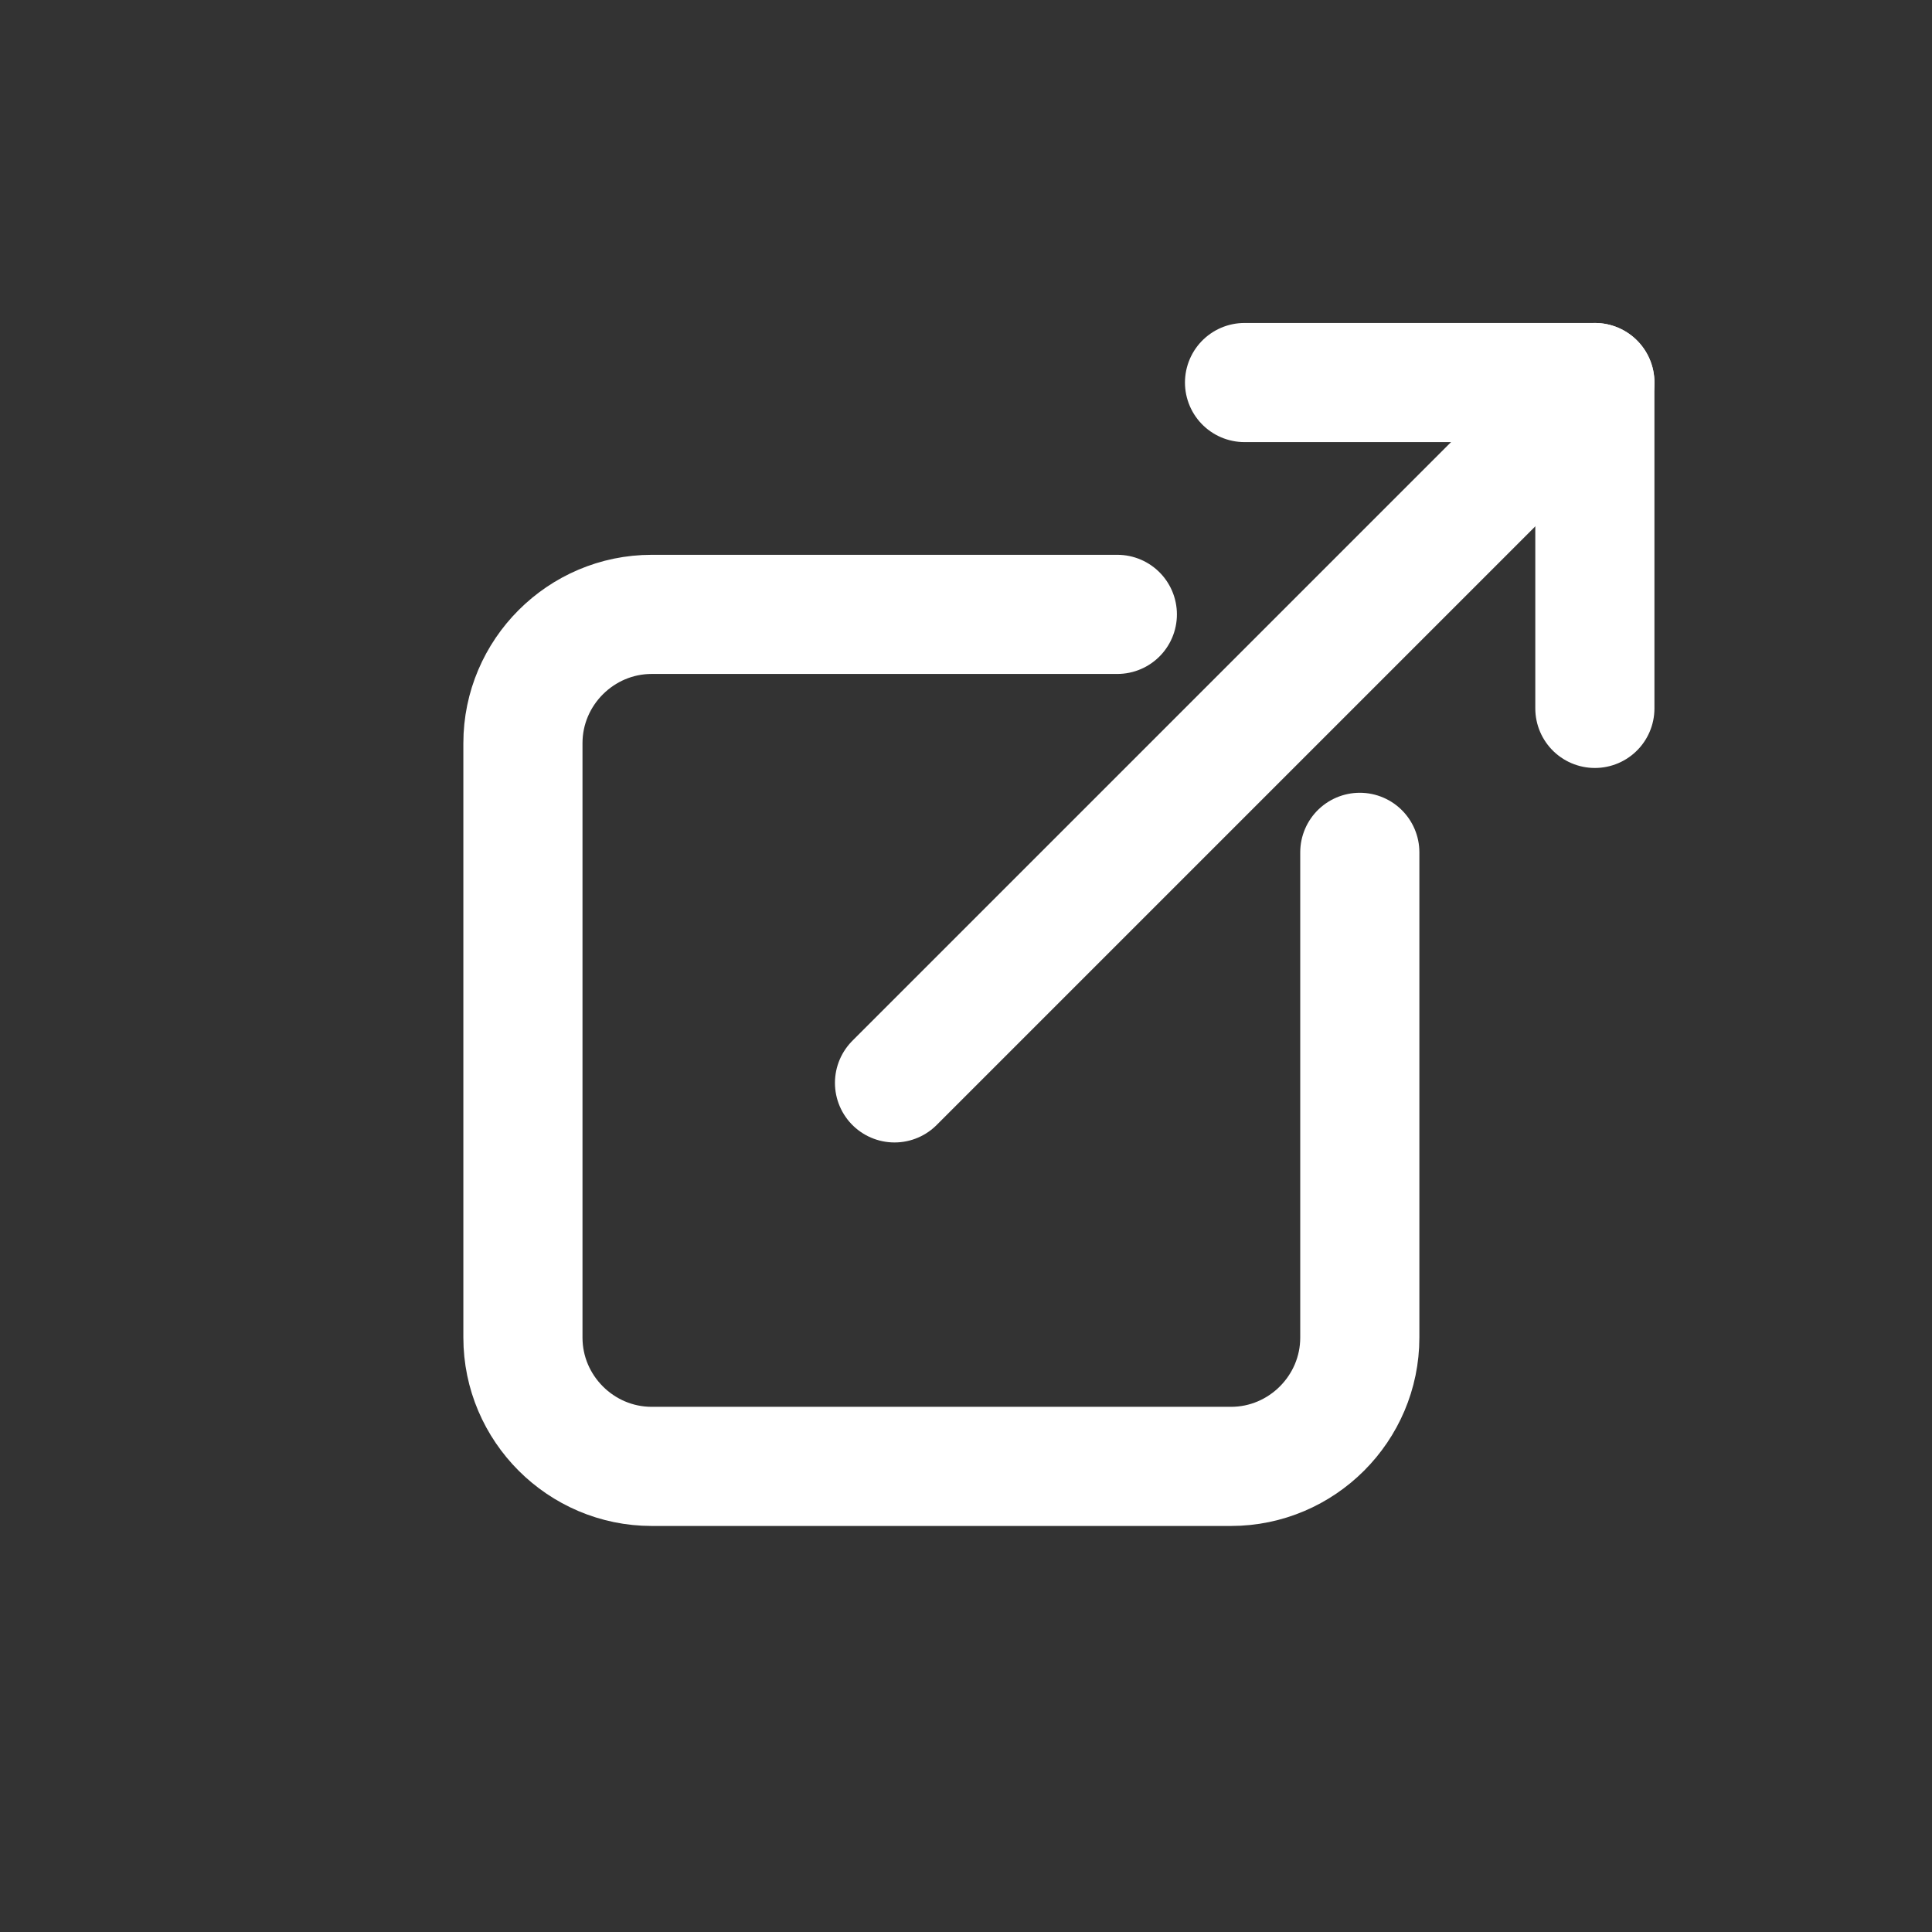 <?xml version="1.0" encoding="utf-8"?>
<!-- Generator: Adobe Illustrator 23.0.3, SVG Export Plug-In . SVG Version: 6.00 Build 0)  -->
<svg version="1.1" id="Layer_1" xmlns="http://www.w3.org/2000/svg" xmlns:xlink="http://www.w3.org/1999/xlink" x="0px" y="0px"
	 viewBox="0 0 600 600" style="enable-background:new 0 0 600 600;" xml:space="preserve">
<rect x="0" y="0" width="600" height="600" fill="#333333" stroke="none"/>
<style type="text/css">
	.st0{fill:none;stroke:#FFFFFF;stroke-width:37;stroke-linecap:round;stroke-linejoin:round;stroke-miterlimit:10;}
</style>
<g>
	<line class="st0" x1="277.8" y1="336.3" x2="495.3" y2="118.8"/>
	<polyline class="st0" points="386.5,118.8 495.3,118.8 495.3,220 	"/>
</g>
<g>
	<path class="st0" d="M347,190.8H202.4c-22,0-40,18-40,40v184.6c0,22,18,40,40,40h179.9c22,0,40-18,40-40V264.7"/>
</g>
</svg>
